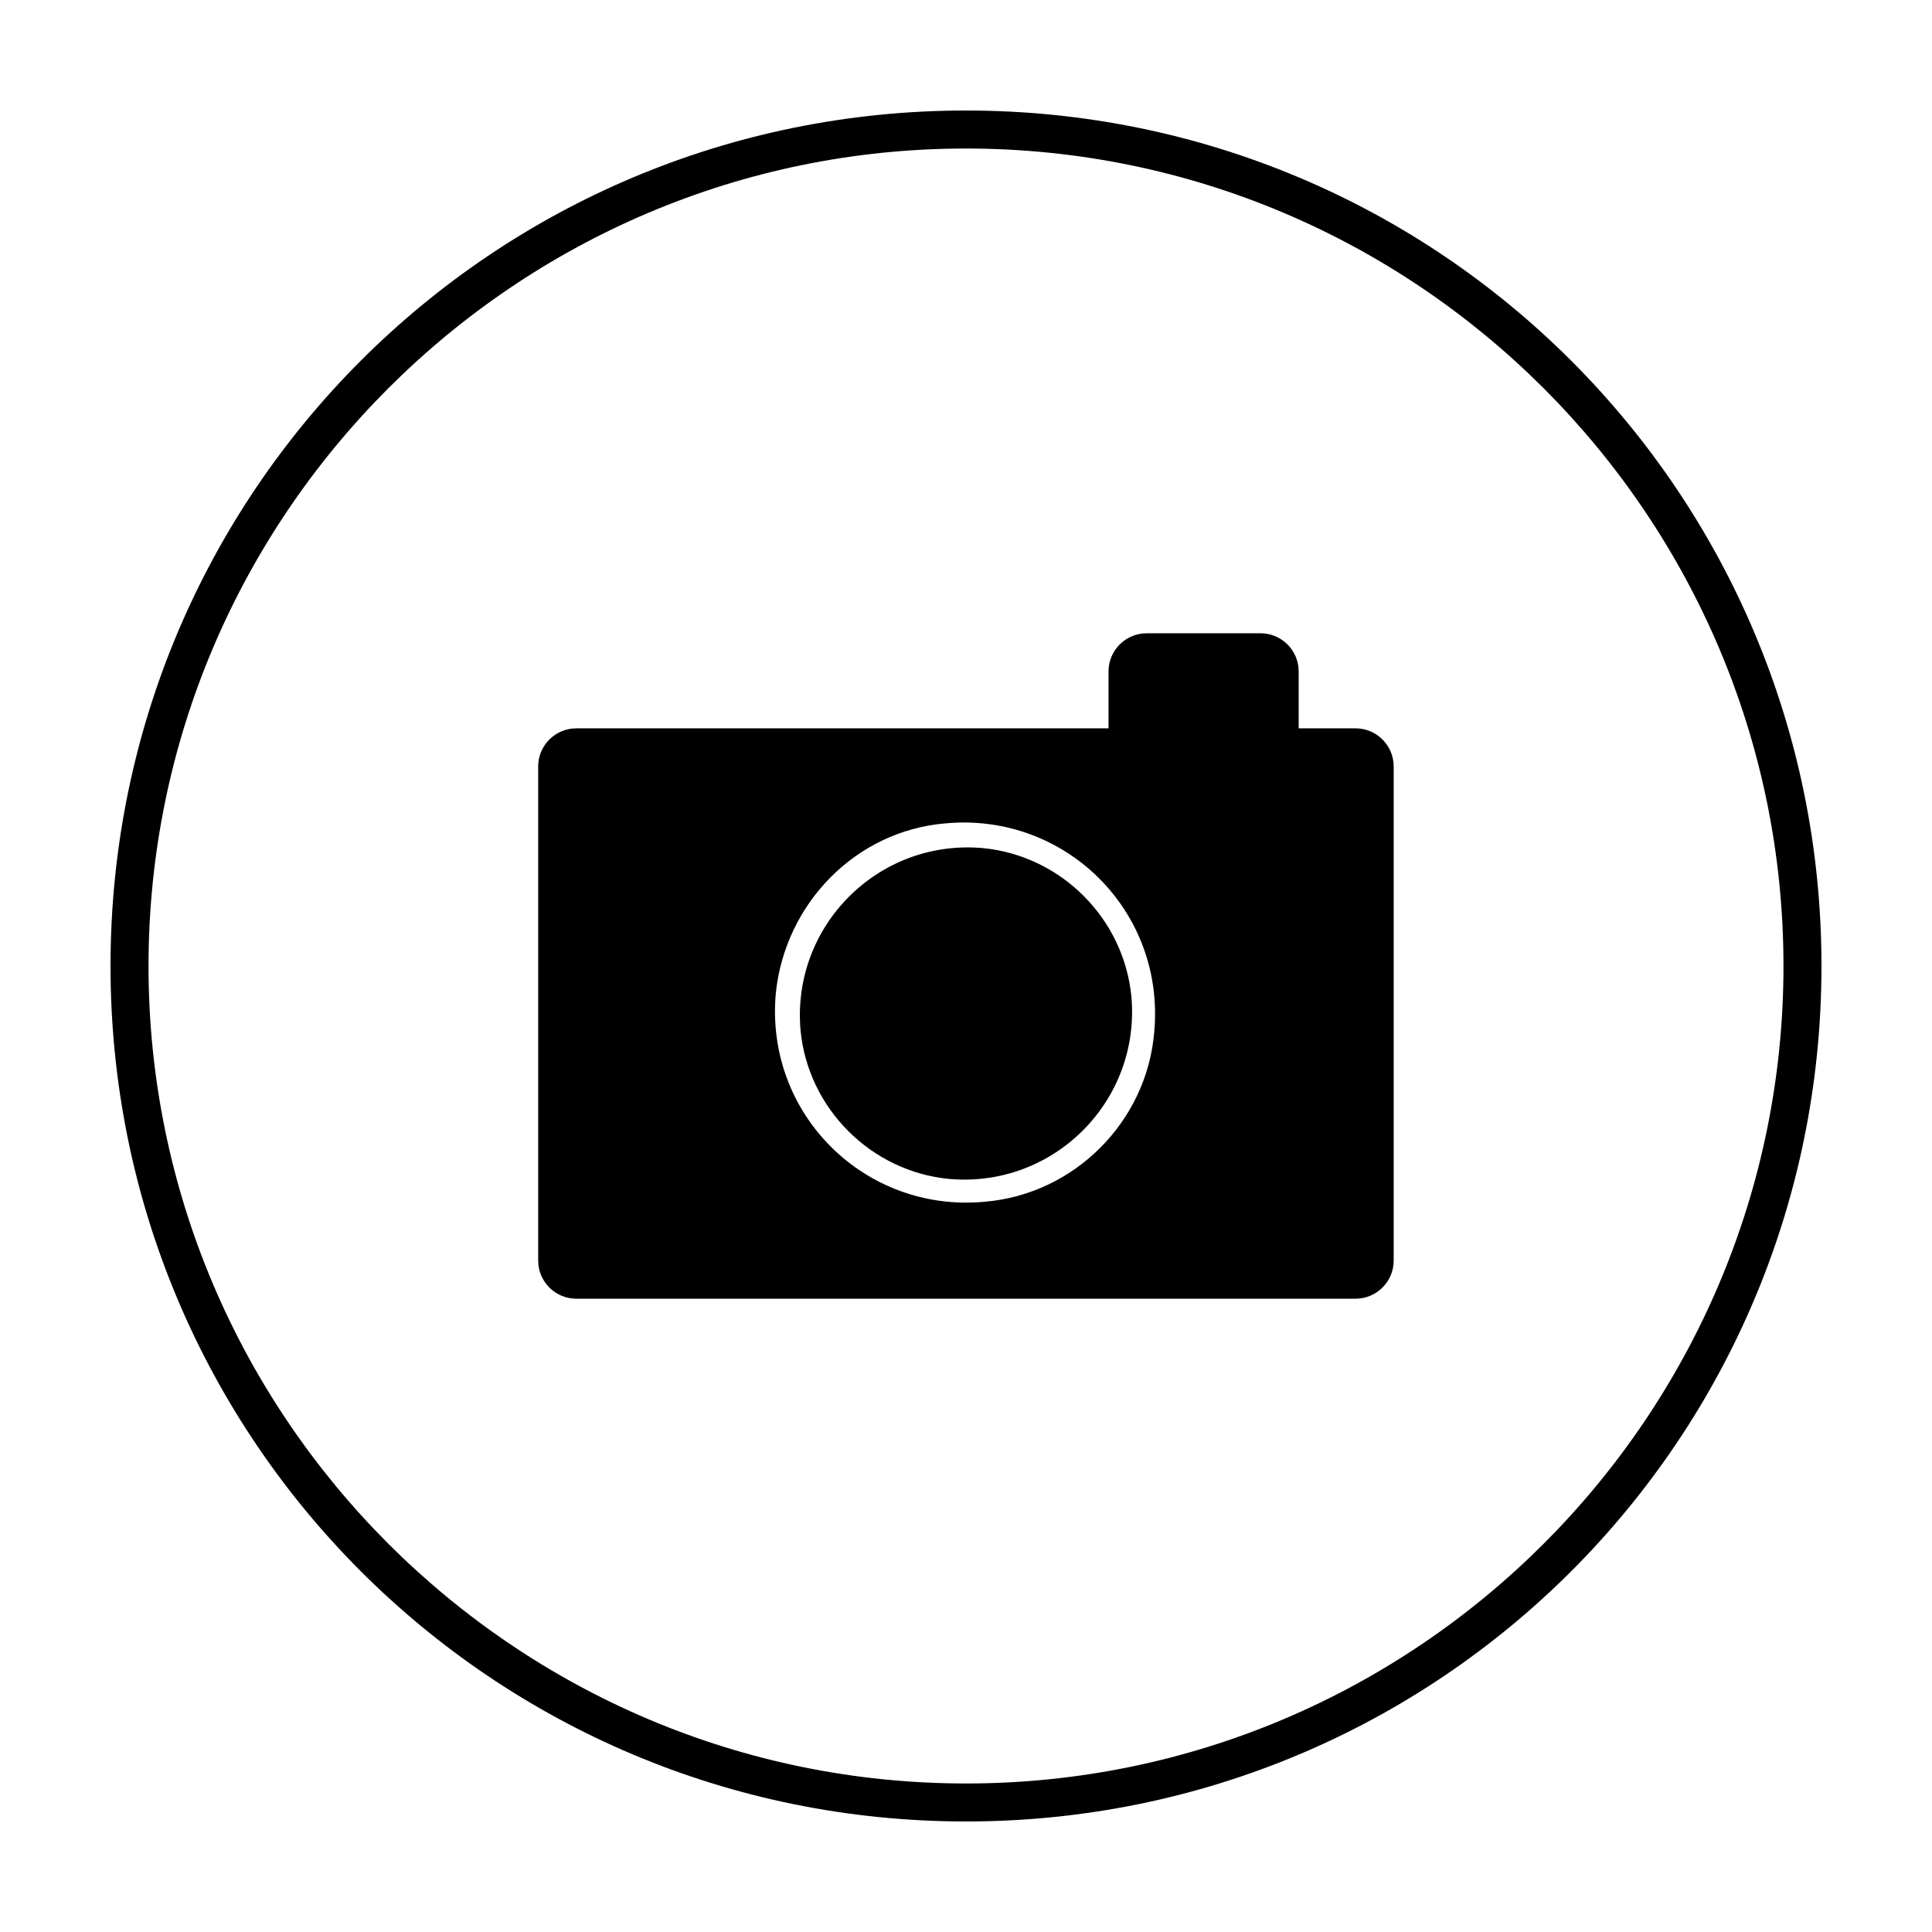 <?xml version="1.0" encoding="UTF-8"?>
<!-- Uploaded to: ICON Repo, www.iconrepo.com, Generator: ICON Repo Mixer Tools -->
<svg fill="#000000" width="800px" height="800px" version="1.1" viewBox="144 144 512 512" xmlns="http://www.w3.org/2000/svg">
 <g>
  <path d="m400 183.36c119.4 0 216.64 97.234 216.64 216.64 0 119.41-97.234 216.64-216.64 216.64-119.41 0-216.64-97.234-216.64-216.64 0-119.41 97.234-216.64 216.64-216.64m0-10.074c-125.45 0-226.71 101.27-226.71 226.71s101.27 226.71 226.71 226.71 226.71-101.27 226.71-226.71c-0.004-125.45-101.27-226.71-226.71-226.71z"/>
  <path d="m488.16 337.02v-15.113c0-5.543-4.535-10.078-10.078-10.078h-30.23c-5.543 0-10.078 4.535-10.078 10.078v15.113h-141.07c-5.543 0-10.078 4.535-10.078 10.078v130.99c0 5.543 4.535 10.078 10.078 10.078h206.56c5.543 0 10.078-4.535 10.078-10.078v-130.99c0-5.543-4.535-10.078-10.078-10.078zm-83.129 125.45c-31.738 3.023-58.441-23.176-55.418-55.418 2.519-23.68 21.16-42.824 44.84-44.84 31.738-3.023 58.441 23.176 55.418 55.418-2.016 23.68-21.16 42.824-44.84 44.84z"/>
  <path d="m404.53 368.76c-27.711-2.519-50.883 20.656-48.367 48.367 2.016 20.656 18.641 37.281 39.297 39.297 27.711 2.519 50.883-20.656 48.367-48.367-2.012-20.656-18.641-37.281-39.297-39.297z"/>
 </g>
</svg>